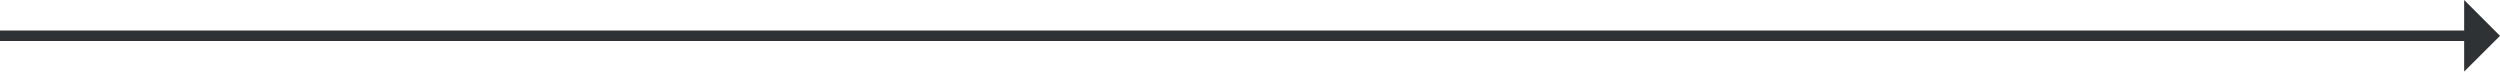 <?xml version="1.0" encoding="utf-8"?>
<!-- Generator: Adobe Illustrator 22.0.1, SVG Export Plug-In . SVG Version: 6.00 Build 0)  -->
<svg version="1.1" id="Layer_1" xmlns="http://www.w3.org/2000/svg" xmlns:xlink="http://www.w3.org/1999/xlink" x="0px" y="0px"
	 viewBox="0 0 1883.1 53.9" style="enable-background:new 0 0 1883.1 53.9;" xml:space="preserve">
<style type="text/css">
	.st0{fill:#2E3235;}
</style>
<polygon class="st0" points="1883.1,27 1856.1,0 1856.1,23 0,23 0,30.9 1856.1,30.9 1856.1,53.9 "/>
</svg>
